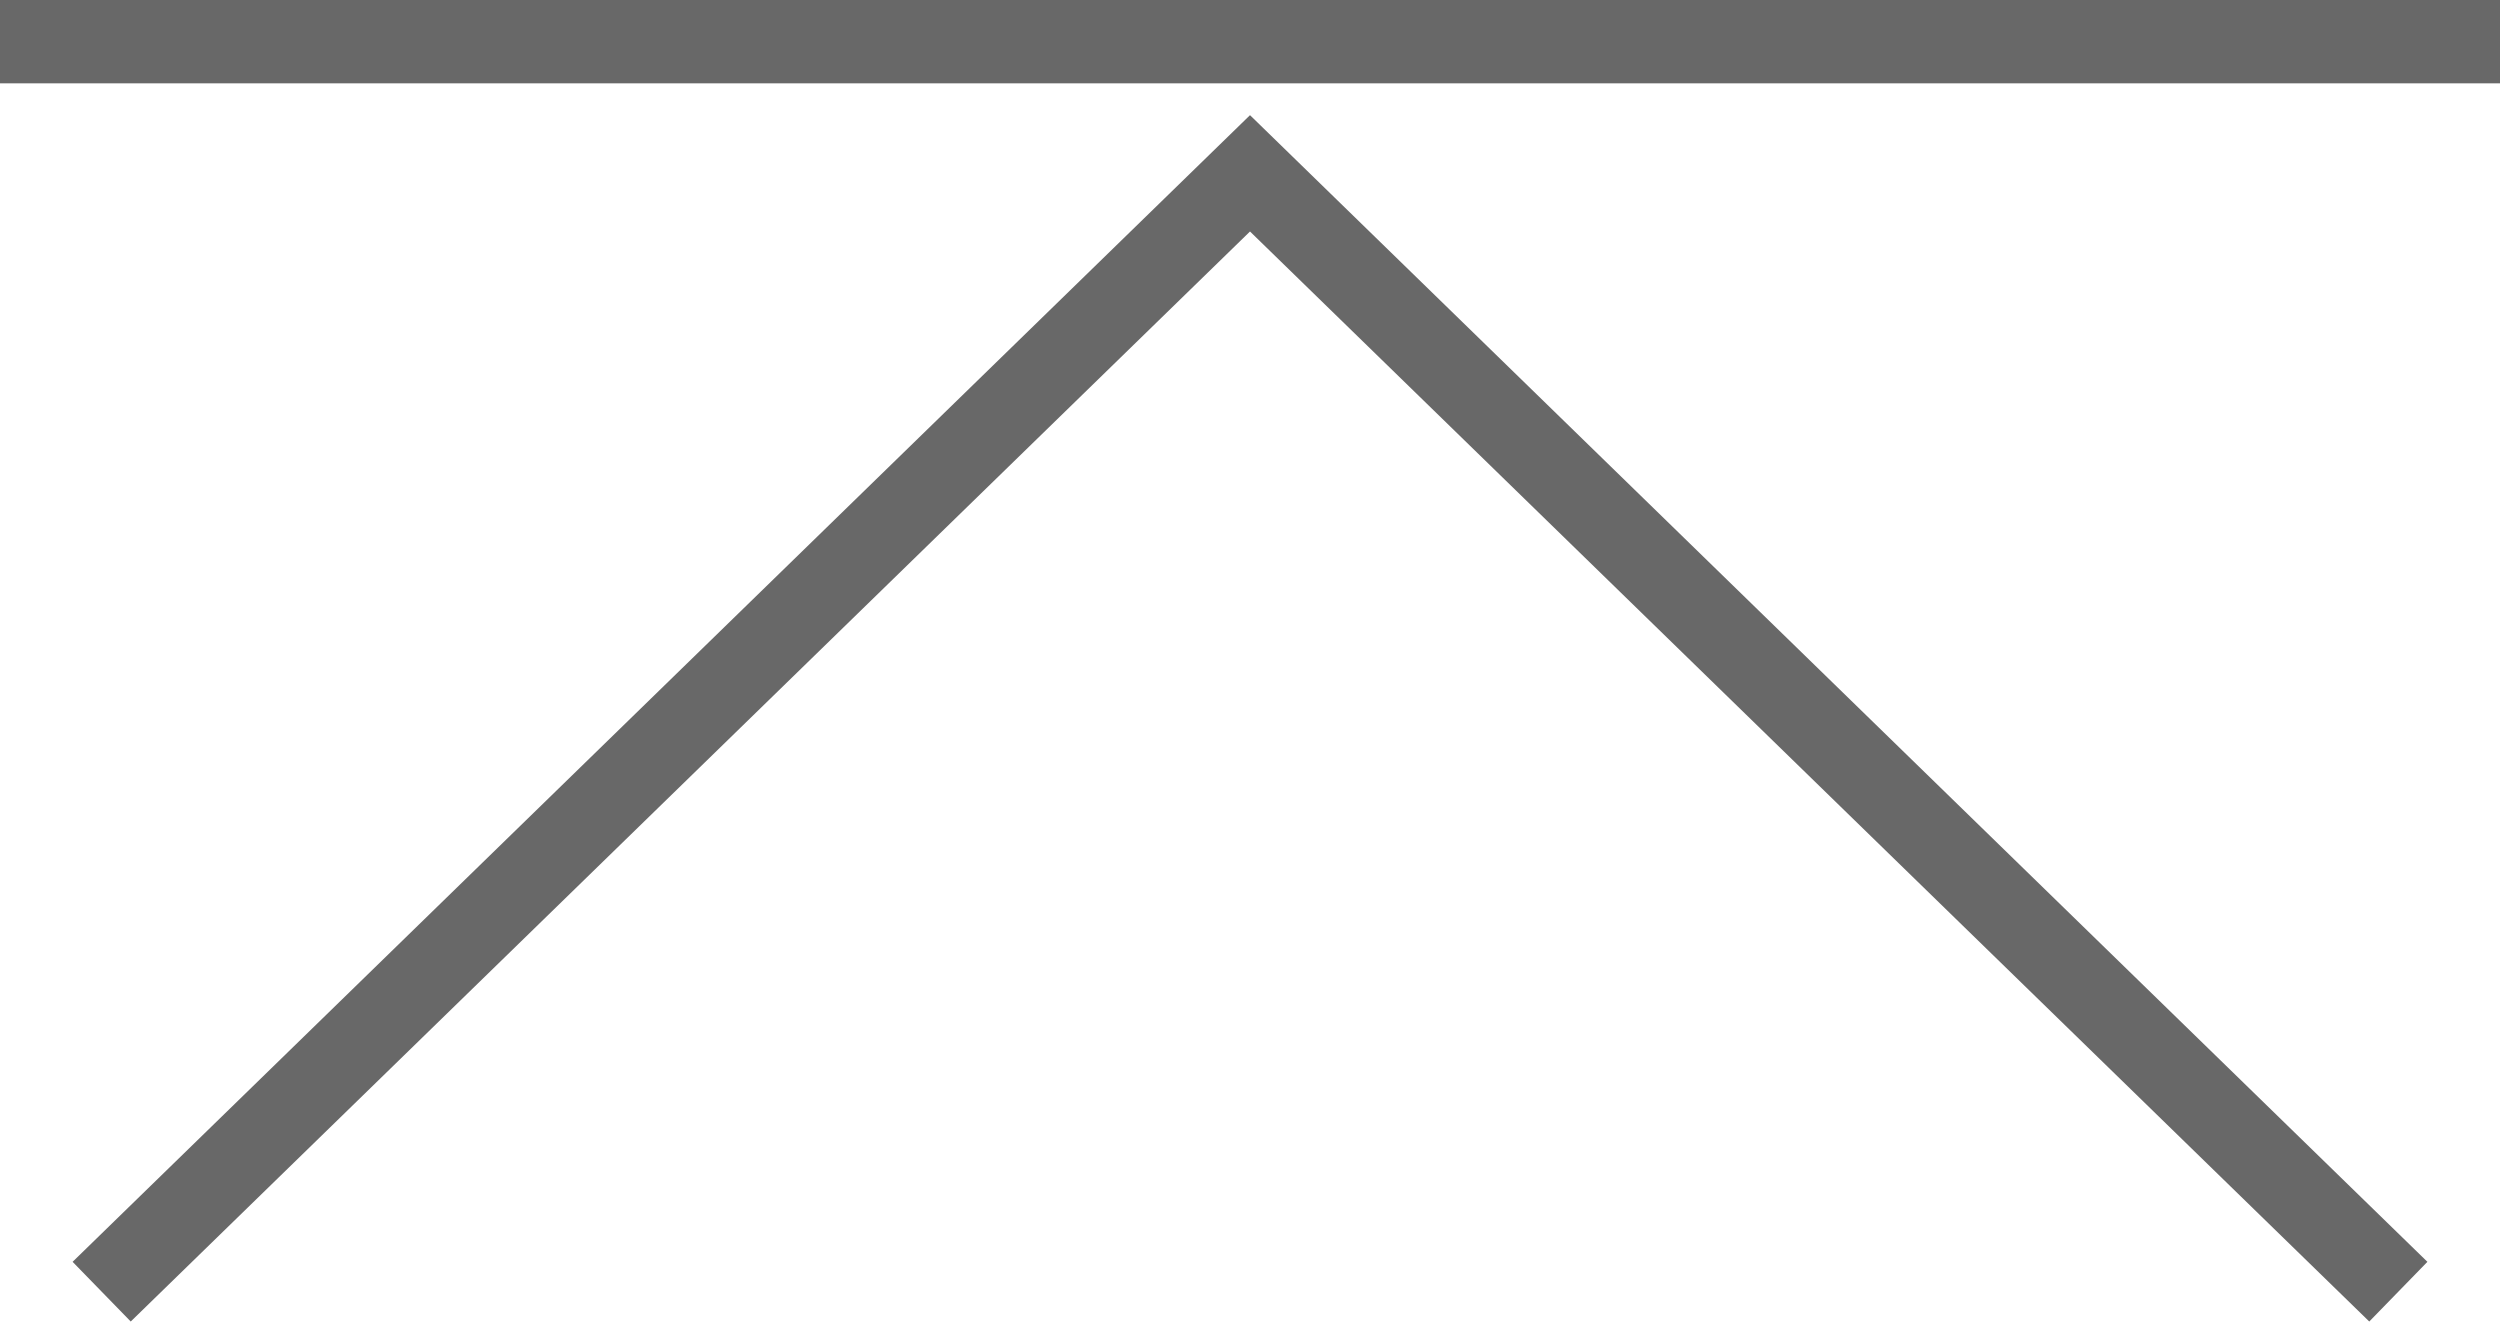 <svg xmlns="http://www.w3.org/2000/svg" viewBox="0 0 30 15.86"><defs><style>.cls-1{fill:none;stroke:#686868;}</style></defs><g id="レイヤー_2" data-name="レイヤー 2"><g id="レイヤー_1-2" data-name="レイヤー 1"><line class="cls-1" y1="0.5" x2="30" y2="0.5"/><polyline class="cls-1" points="1.22 15.5 15 2.08 28.78 15.5"/></g></g></svg>